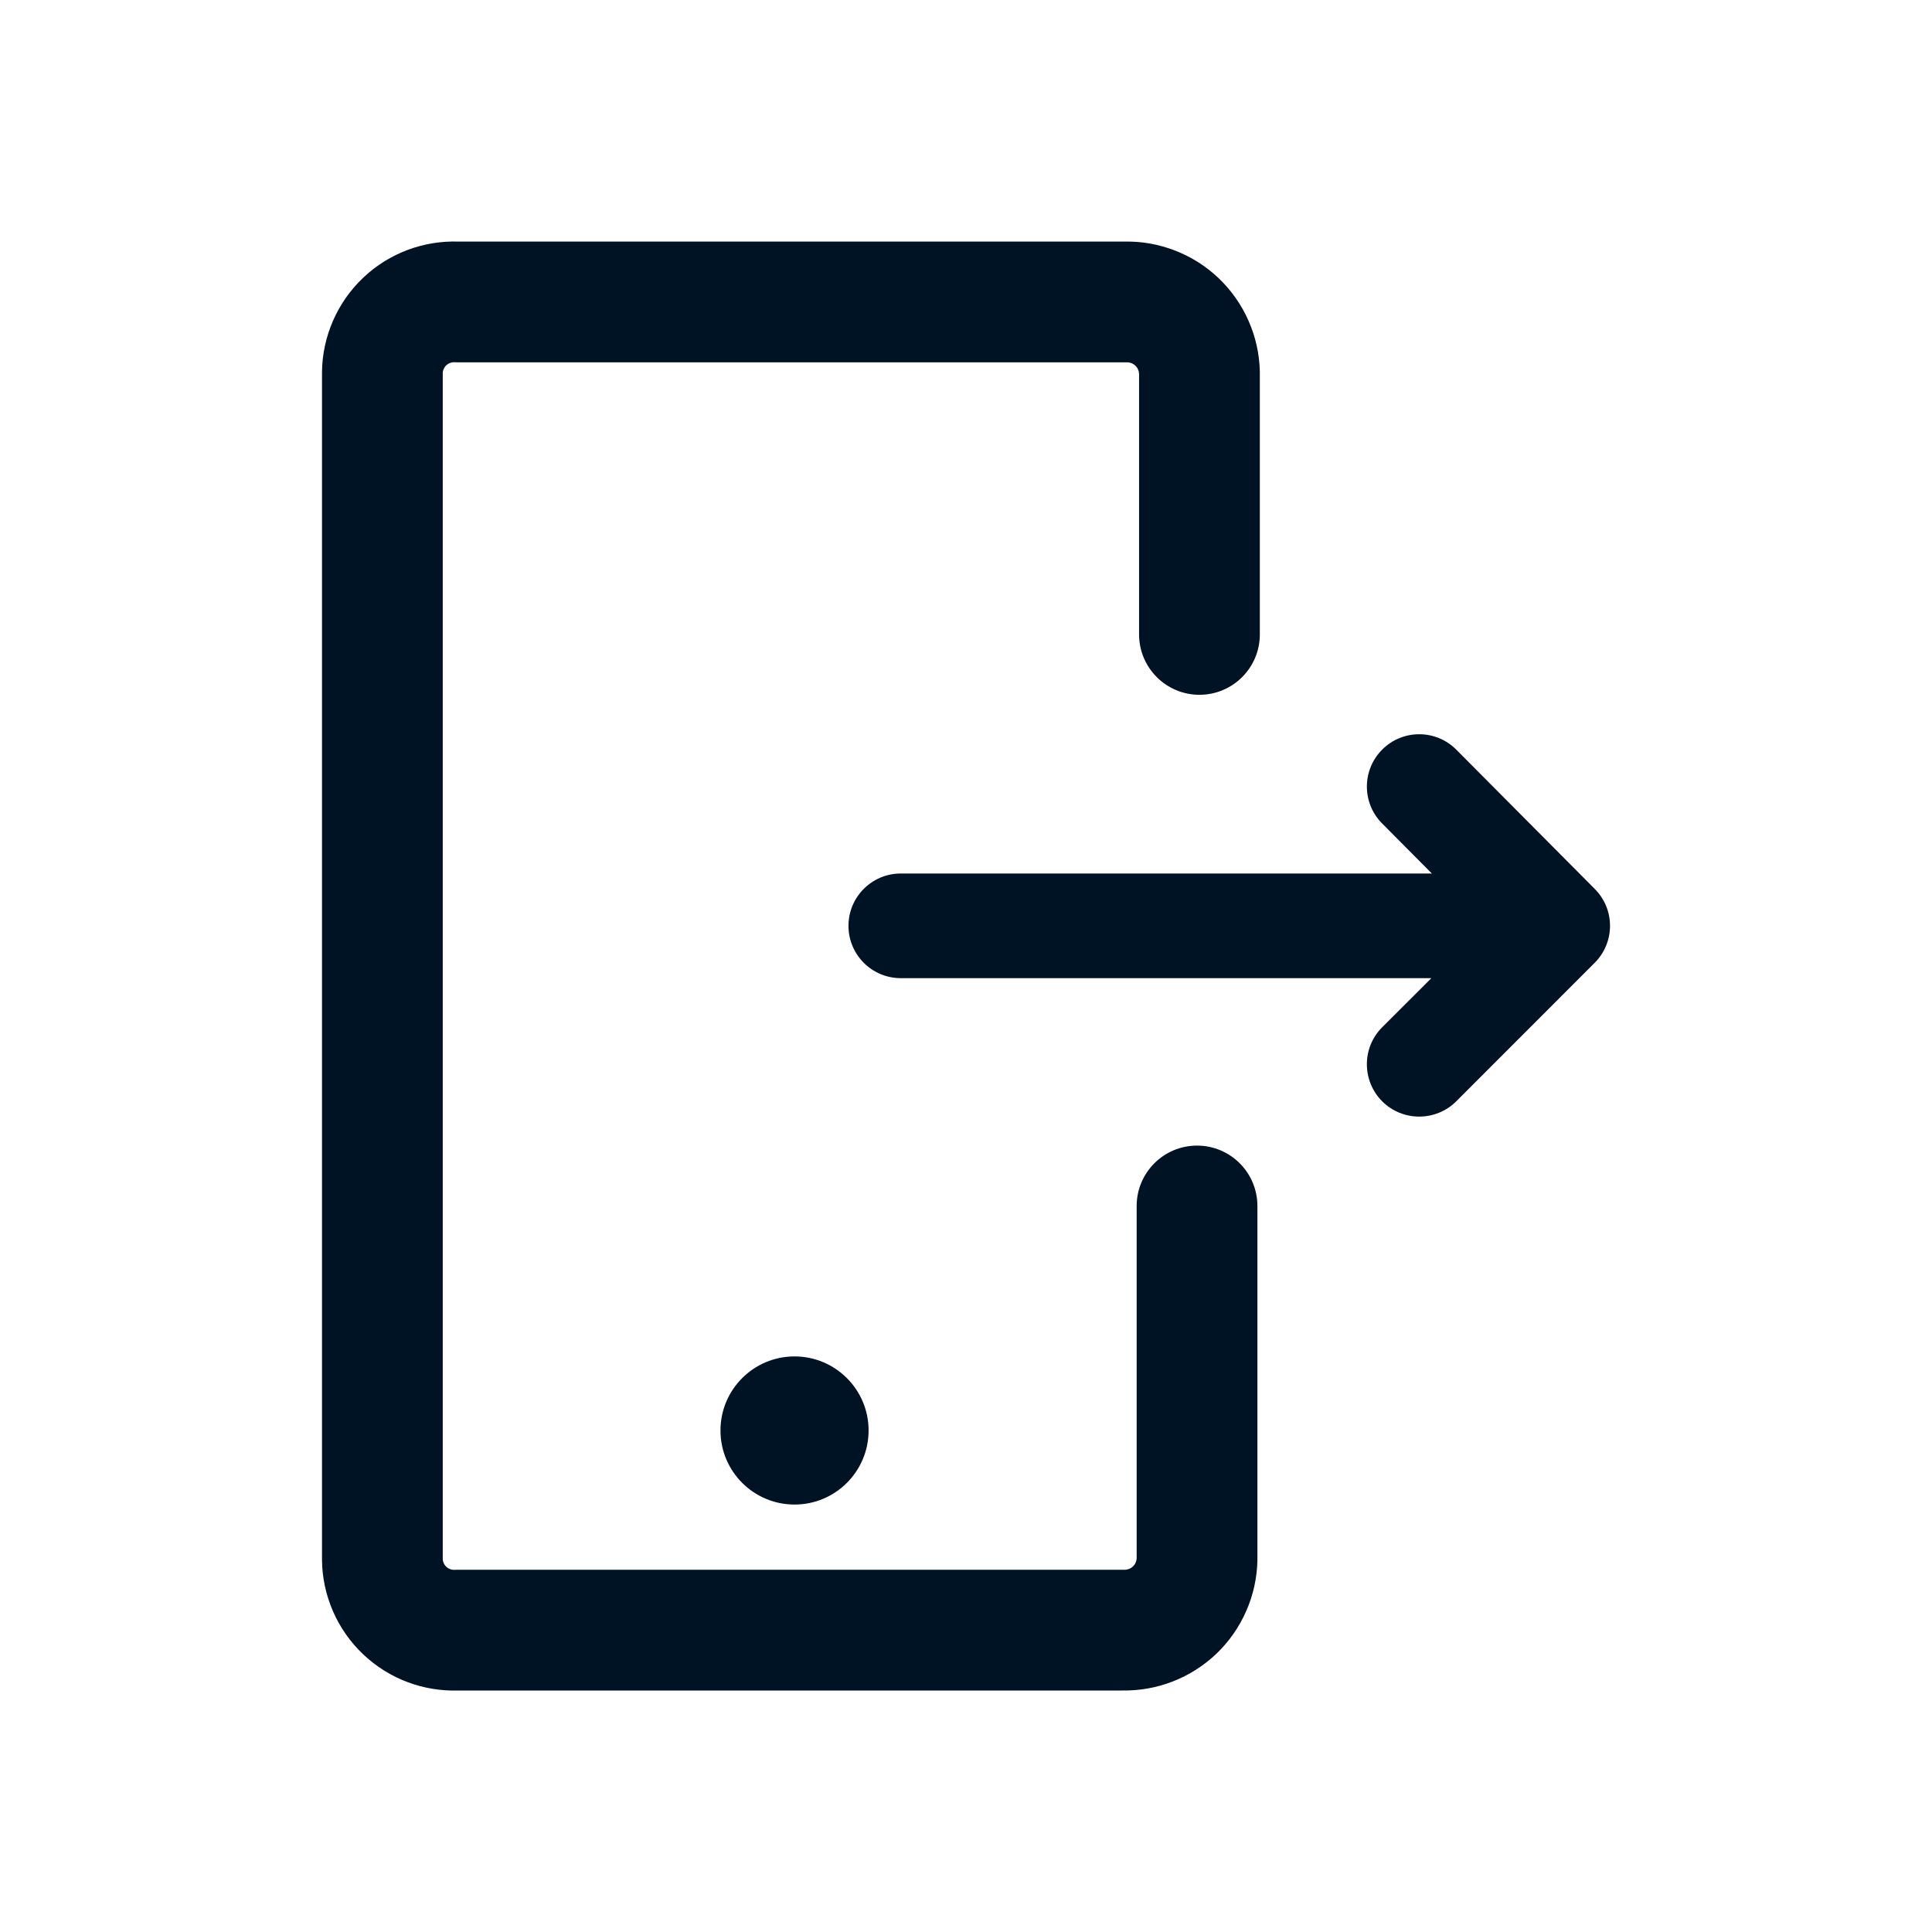 <svg width="24" height="24" viewBox="0 0 24 24" fill="none" xmlns="http://www.w3.org/2000/svg">
  <path d="M18.091 9.313C17.838 9.058 17.426 9.057 17.172 9.31C16.917 9.563 16.916 9.975 17.169 10.229L17.787 10.851H11.19C10.831 10.851 10.54 11.142 10.54 11.501C10.54 11.86 10.831 12.151 11.19 12.151H17.781L17.17 12.761C16.916 13.015 16.917 13.427 17.17 13.681C17.424 13.934 17.836 13.934 18.09 13.681L19.81 11.96C20.063 11.707 20.064 11.297 19.811 11.043L18.091 9.313Z" fill="#001325" fillOpacity="0.92"/>
  <path d="M9.87 18.69C10.378 18.69 10.79 18.278 10.79 17.77C10.79 17.262 10.378 16.85 9.87 16.85C9.362 16.85 8.95 17.262 8.95 17.77C8.95 18.278 9.362 18.69 9.87 18.69Z" fill="#001325" fillOpacity="0.92"/>
  <path fill-rule="evenodd" clip-rule="evenodd" d="M5.646 4.5C5.628 4.499 5.609 4.502 5.591 4.509C5.574 4.515 5.557 4.525 5.544 4.538C5.53 4.551 5.519 4.567 5.512 4.584C5.504 4.601 5.5 4.618 5.5 4.636L5.5 19.364C5.5 19.383 5.504 19.4 5.512 19.417C5.519 19.434 5.53 19.45 5.544 19.463C5.557 19.476 5.574 19.485 5.591 19.492C5.609 19.499 5.628 19.502 5.646 19.501C5.658 19.5 5.669 19.5 5.68 19.5H13.95L13.967 19.5C13.987 19.501 14.006 19.497 14.025 19.49C14.043 19.483 14.06 19.472 14.074 19.459C14.088 19.445 14.1 19.429 14.107 19.411C14.115 19.394 14.119 19.376 14.12 19.358L14.12 14.981C14.12 14.567 14.456 14.231 14.87 14.231C15.284 14.231 15.62 14.567 15.62 14.981L15.62 19.37L15.62 19.387C15.615 19.603 15.568 19.817 15.48 20.015C15.393 20.214 15.267 20.393 15.111 20.543C14.954 20.692 14.77 20.81 14.568 20.888C14.368 20.966 14.156 21.003 13.943 21H5.694C5.481 21.007 5.268 20.972 5.068 20.898C4.861 20.821 4.673 20.703 4.513 20.552C4.353 20.401 4.225 20.219 4.137 20.017C4.049 19.815 4.002 19.598 4 19.378L4 19.37L4 4.623C4.002 4.403 4.049 4.186 4.137 3.984C4.225 3.782 4.353 3.6 4.513 3.449C4.673 3.297 4.861 3.18 5.068 3.103C5.268 3.029 5.481 2.994 5.694 3.001L13.973 3.001C14.186 2.997 14.398 3.035 14.598 3.113C14.8 3.191 14.984 3.308 15.141 3.458C15.297 3.608 15.423 3.787 15.51 3.986C15.598 4.184 15.645 4.398 15.65 4.614L15.65 4.631V7.881C15.65 8.295 15.314 8.631 14.9 8.631C14.486 8.631 14.15 8.295 14.15 7.881V4.643C14.149 4.625 14.145 4.607 14.137 4.59C14.13 4.572 14.118 4.556 14.104 4.542C14.09 4.529 14.073 4.518 14.055 4.511C14.036 4.504 14.017 4.5 13.997 4.501L13.98 4.501H5.68C5.669 4.501 5.658 4.501 5.646 4.5Z" fill="#001325" fillOpacity="0.92"/>
</svg>